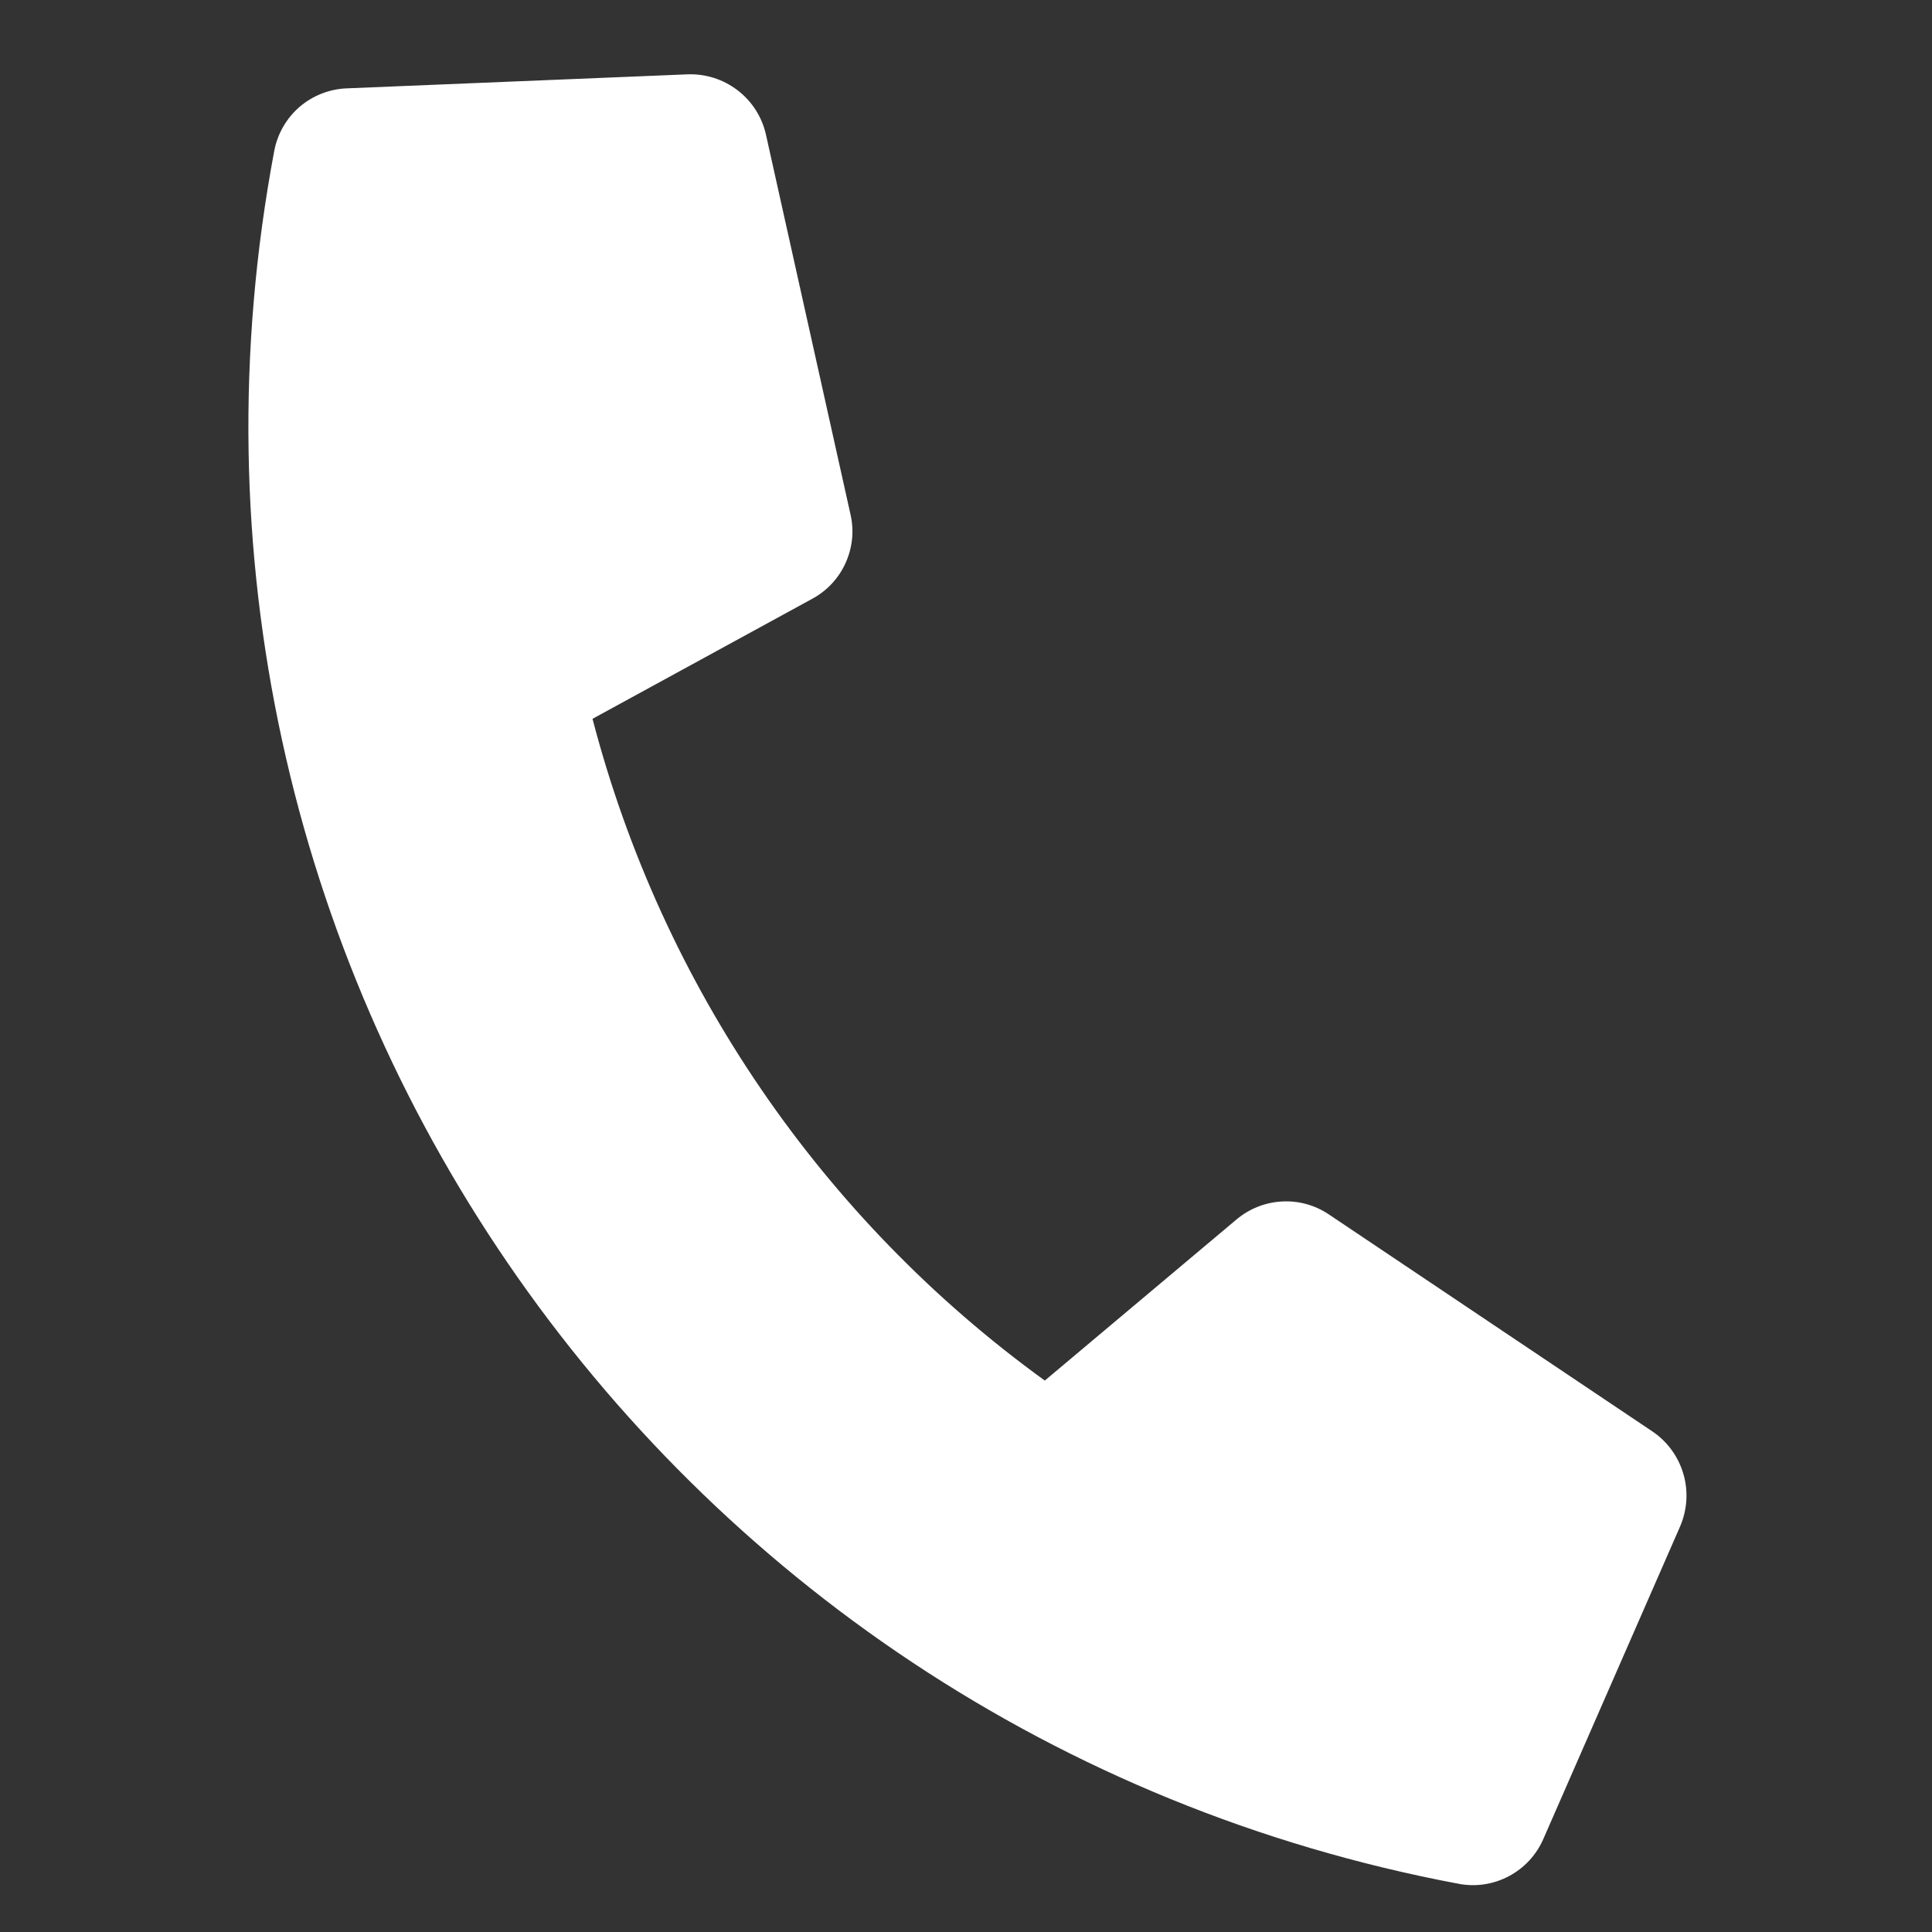 <svg width="19" height="19" viewBox="0 0 19 19" fill="none" xmlns="http://www.w3.org/2000/svg">
<rect x="0" y="0" width="19" height="19" fill="#333333" stroke="none"/>
<g clip-path="url(#clip0_954_1408)">
<path d="M16.25 14.077L13.067 11.942C12.931 11.851 12.769 11.806 12.605 11.816C12.442 11.825 12.286 11.887 12.161 11.992L10.275 13.577C8.082 11.99 6.51 9.689 5.827 7.069L7.989 5.888C8.133 5.81 8.248 5.687 8.315 5.538C8.383 5.389 8.401 5.222 8.365 5.063L7.532 1.321C7.493 1.149 7.394 0.995 7.254 0.888C7.113 0.78 6.94 0.725 6.763 0.731L3.408 0.869C3.238 0.876 3.074 0.941 2.945 1.052C2.816 1.164 2.729 1.316 2.697 1.484C1.206 9.414 6.427 17.037 14.345 18.526C14.513 18.558 14.686 18.532 14.837 18.452C14.989 18.372 15.108 18.244 15.177 18.087L16.523 15.011C16.593 14.848 16.605 14.665 16.555 14.495C16.505 14.324 16.397 14.176 16.25 14.077Z" fill="white"/>
</g>
<defs>
<clipPath id="clip0_954_1408">
<rect width="16.106" height="16.106" fill="white" transform="translate(2.976) rotate(10.648)"/>
</clipPath>
</defs>
</svg>
